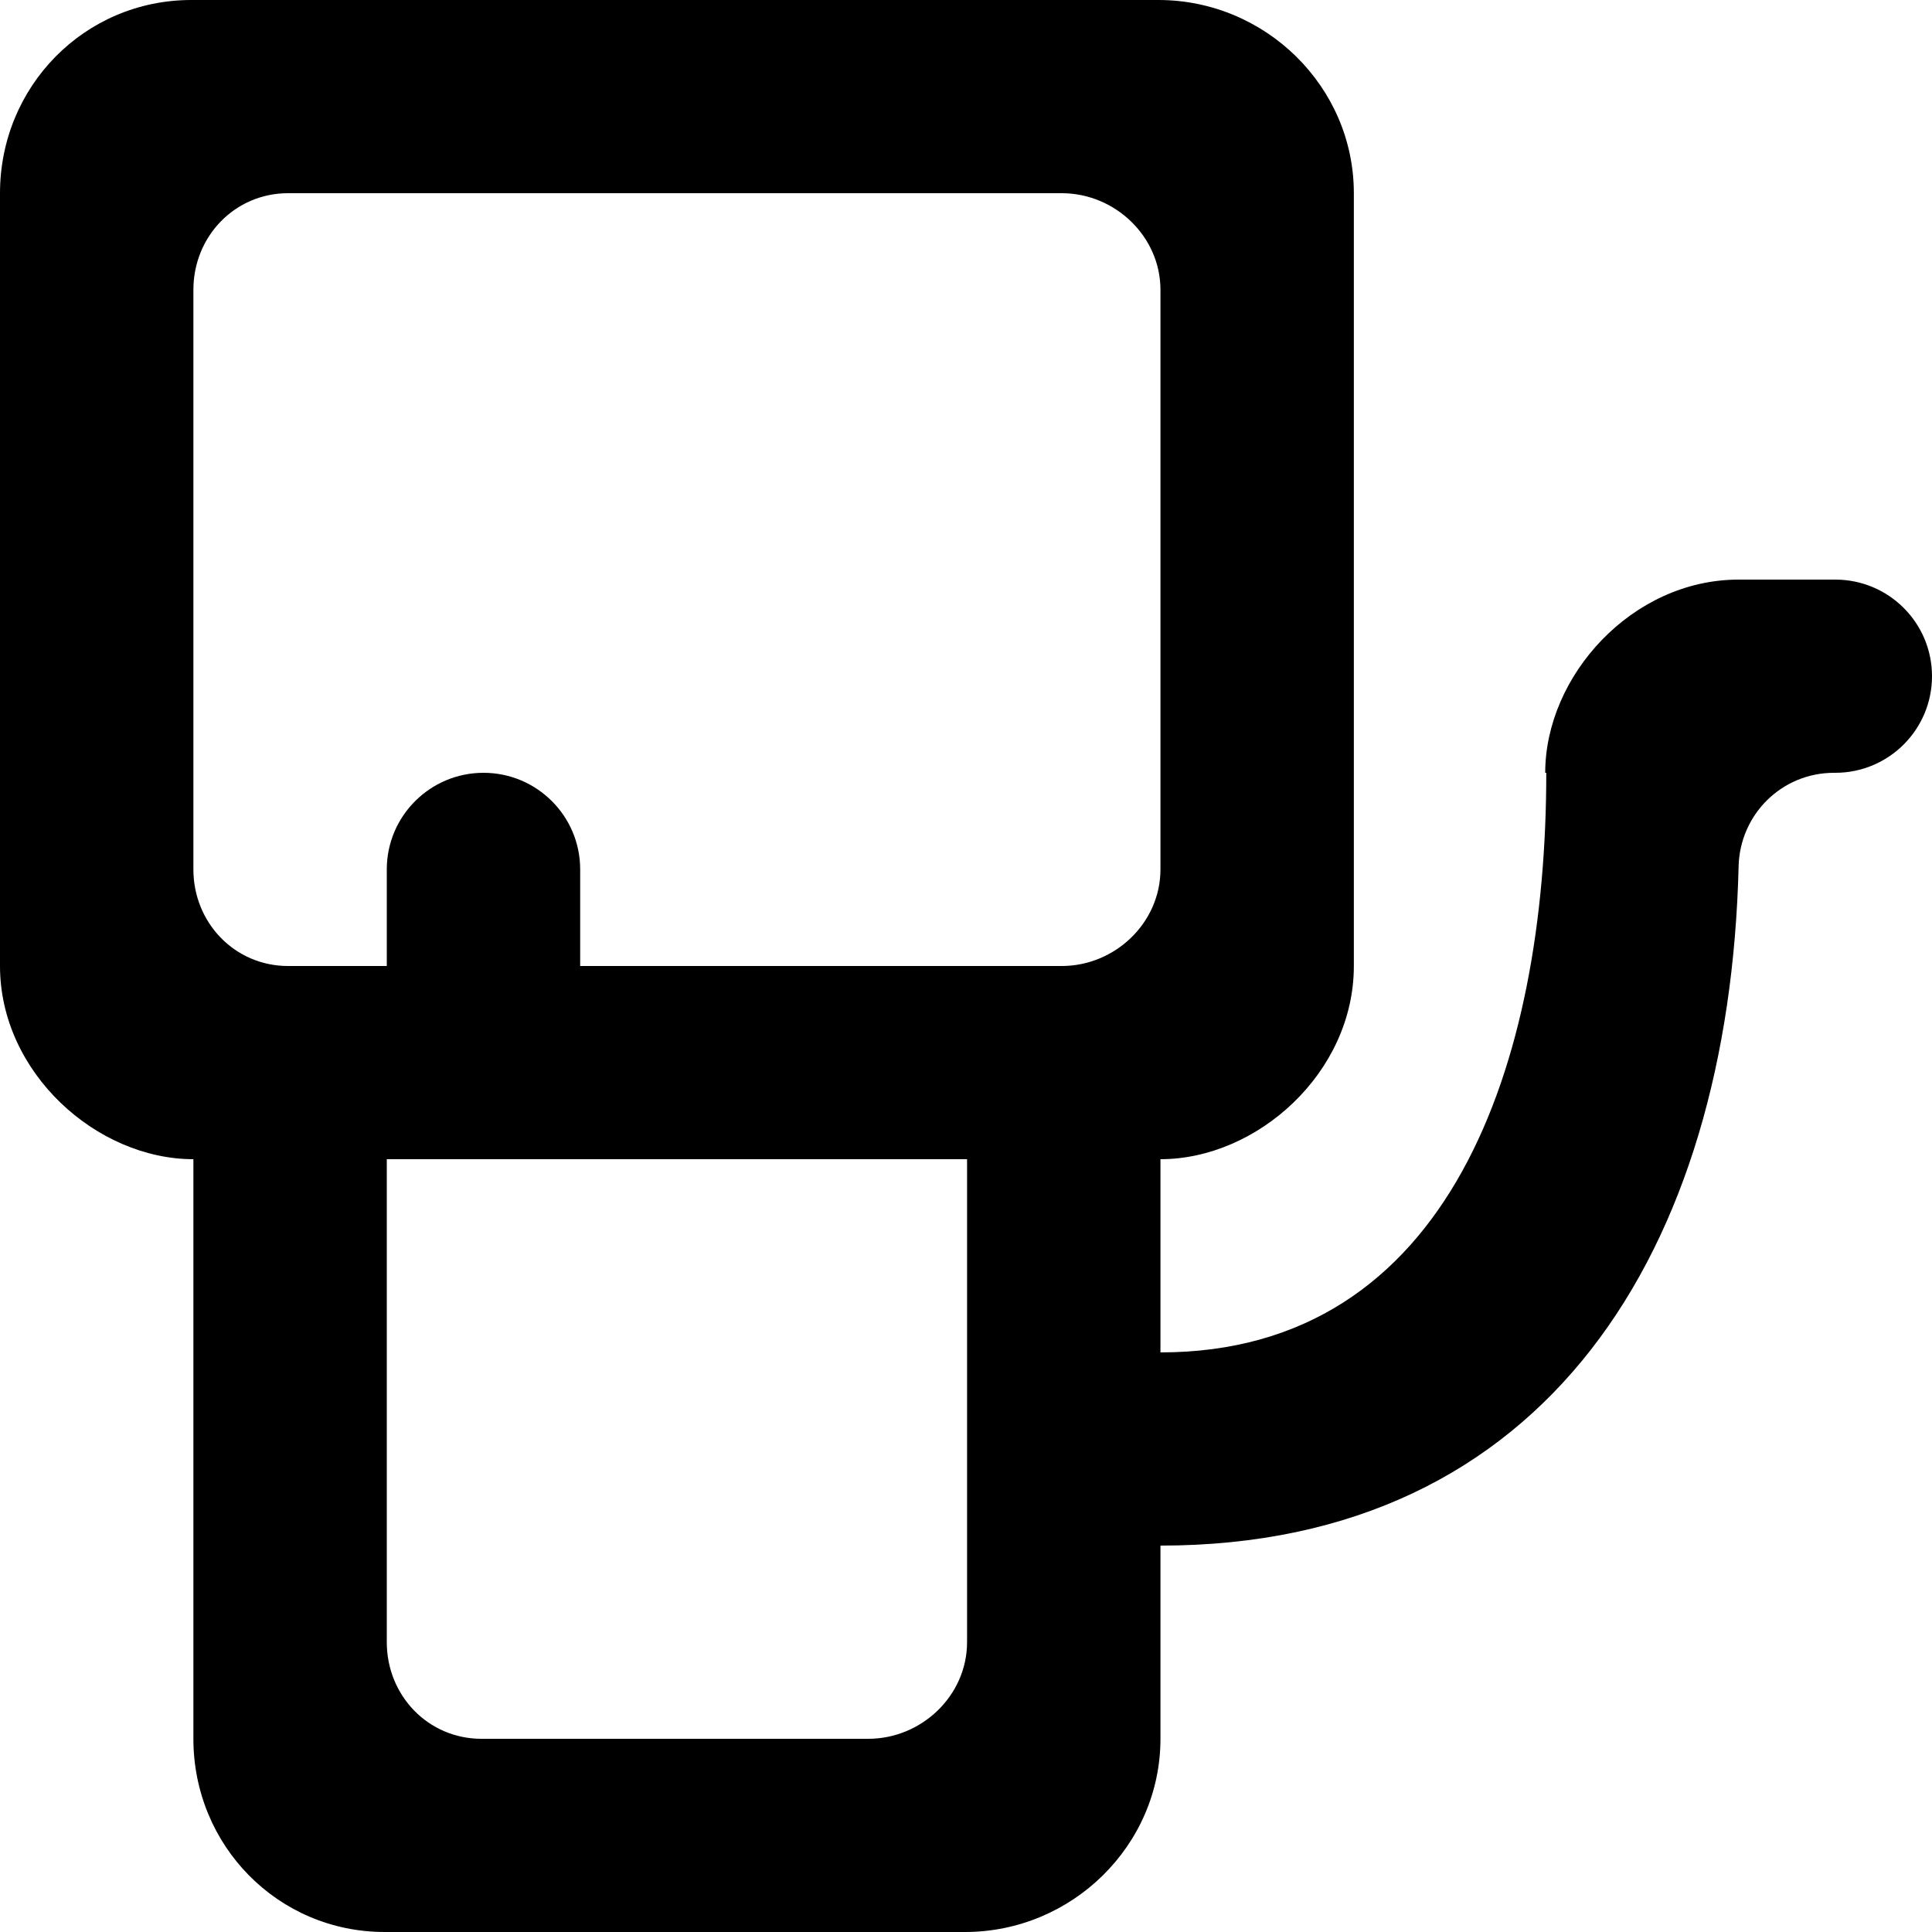 <?xml version="1.0" encoding="UTF-8" standalone="no"?>
<!-- Uploaded to: SVG Repo, www.svgrepo.com, Generator: SVG Repo Mixer Tools -->
<svg width="800px" height="800px" viewBox="0 0 20 20" version="1.1" xmlns="http://www.w3.org/2000/svg" xmlns:xlink="http://www.w3.org/1999/xlink">
    
    <title>oil_round [#735]</title>
    <desc>Created with Sketch.</desc>
    <defs>

</defs>
    <g id="Page-1" stroke="none" stroke-width="1" fill="none" fill-rule="evenodd">
        <g id="Dribbble-Light-Preview" transform="translate(-180, -4959)" fill="#000000">
            <g id="icons" transform="translate(56, 160)">
                <path d="M134.991,4809 L130.006,4809 L130.006,4808 C130.006,4807.448 129.558,4807 129.005,4807 C128.453,4807 128.004,4807.448 128.004,4808 L128.004,4809 L126.982,4809 C126.43,4809 126.002,4808.552 126.002,4808 L126.002,4802 C126.002,4801.448 126.43,4801 126.982,4801 L134.991,4801 C135.543,4801 136.013,4801.448 136.013,4802 L136.013,4808 C136.013,4808.552 135.543,4809 134.991,4809 L134.991,4809 Z M134.011,4816 C134.011,4816.552 133.541,4817 132.988,4817 L128.984,4817 C128.432,4817 128.004,4816.552 128.004,4816 L128.004,4811 L128.014,4811 L130.016,4811 L134.011,4811 L134.011,4816 Z M142.999,4805 L141.998,4805 C140.892,4805 139.996,4806 139.996,4807 L140.007,4807 C140.007,4810 139.016,4813 136.013,4813 L136.013,4811 C137.014,4811 138.015,4810.105 138.015,4809 L138.015,4801 C138.015,4799.895 137.098,4799 135.992,4799 L125.981,4799 C124.875,4799 124,4799.895 124,4801 L124,4809 C124,4810.105 125.001,4811 126.002,4811 L126.002,4817 C126.002,4818.105 126.877,4819 127.983,4819 L133.989,4819 C135.096,4819 136.013,4818.105 136.013,4817 L136.013,4815 C140.017,4815 141.901,4811.93 141.998,4807.969 C142.011,4807.43 142.445,4807 142.986,4807 L142.999,4807 C143.552,4807 144,4806.552 144,4806 C144,4805.448 143.552,4805 142.999,4805 L142.999,4805 Z" id="oil_round-[#735]">

</path>
            </g>
        </g>
    </g>
</svg>